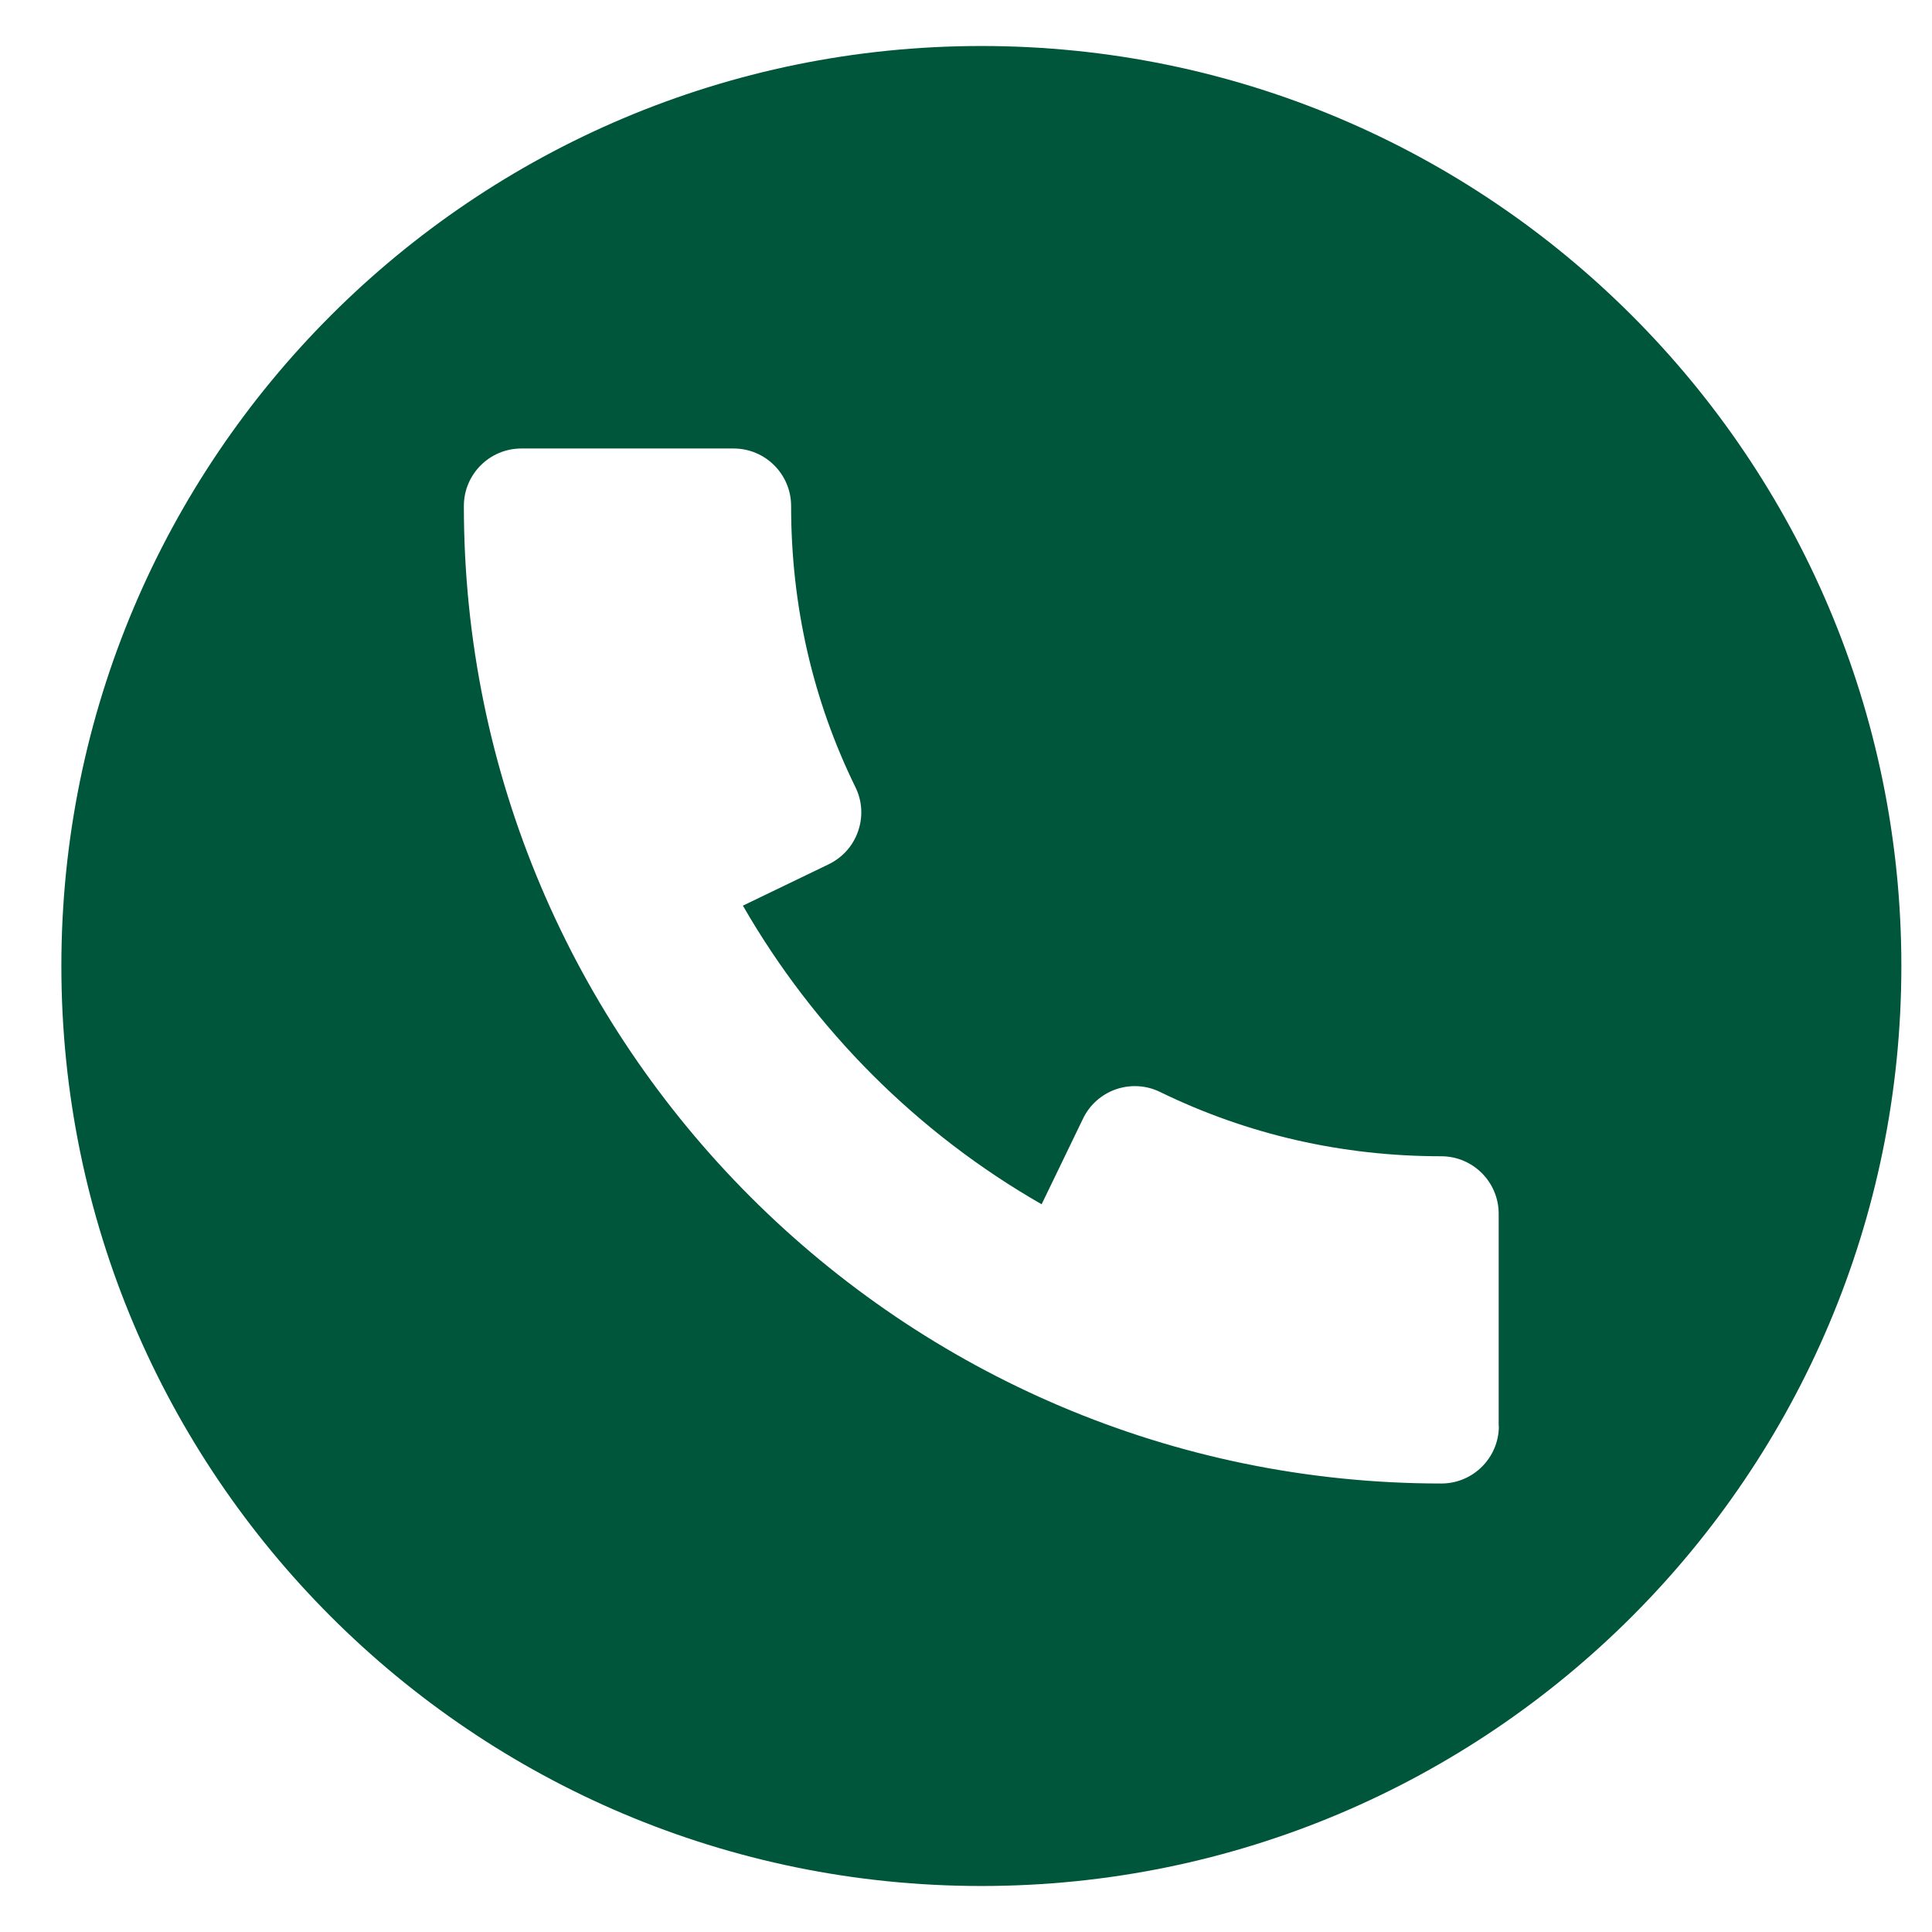 <svg xmlns="http://www.w3.org/2000/svg" width="21" height="21" viewBox="0 0 21 21" fill="none">
    <g clip-path="url(#clip0_2687_1815)">
        <path d="M10.667 0.5C5.144 0.5 0.667 4.978 0.667 10.5C0.667 16.023 5.144 20.5 10.667 20.5C16.189 20.5 20.667 16.023 20.667 10.5C20.667 4.978 16.189 0.5 10.667 0.5ZM15.667 16.125C9.808 16.125 5.042 11.359 5.042 5.5C5.042 5.155 5.322 4.875 5.667 4.875H7.974C8.319 4.875 8.599 5.155 8.599 5.5C8.599 6.58 8.834 7.609 9.298 8.556C9.372 8.706 9.382 8.877 9.327 9.035C9.273 9.193 9.158 9.321 9.008 9.394L8.075 9.844C8.852 11.195 9.972 12.316 11.322 13.09L11.772 12.159C11.844 12.009 11.973 11.895 12.13 11.84C12.288 11.786 12.46 11.796 12.609 11.869C13.559 12.332 14.587 12.568 15.665 12.568C16.01 12.568 16.29 12.848 16.29 13.193V15.5H16.292C16.292 15.845 16.012 16.125 15.667 16.125Z"
              fill="#00563A"/>
    </g>
    <defs>
        <clipPath id="clip0_2687_1815">
            <rect width="20" height="20" fill="white" transform="translate(0.667 0.5)"/>
        </clipPath>
    </defs>
</svg>